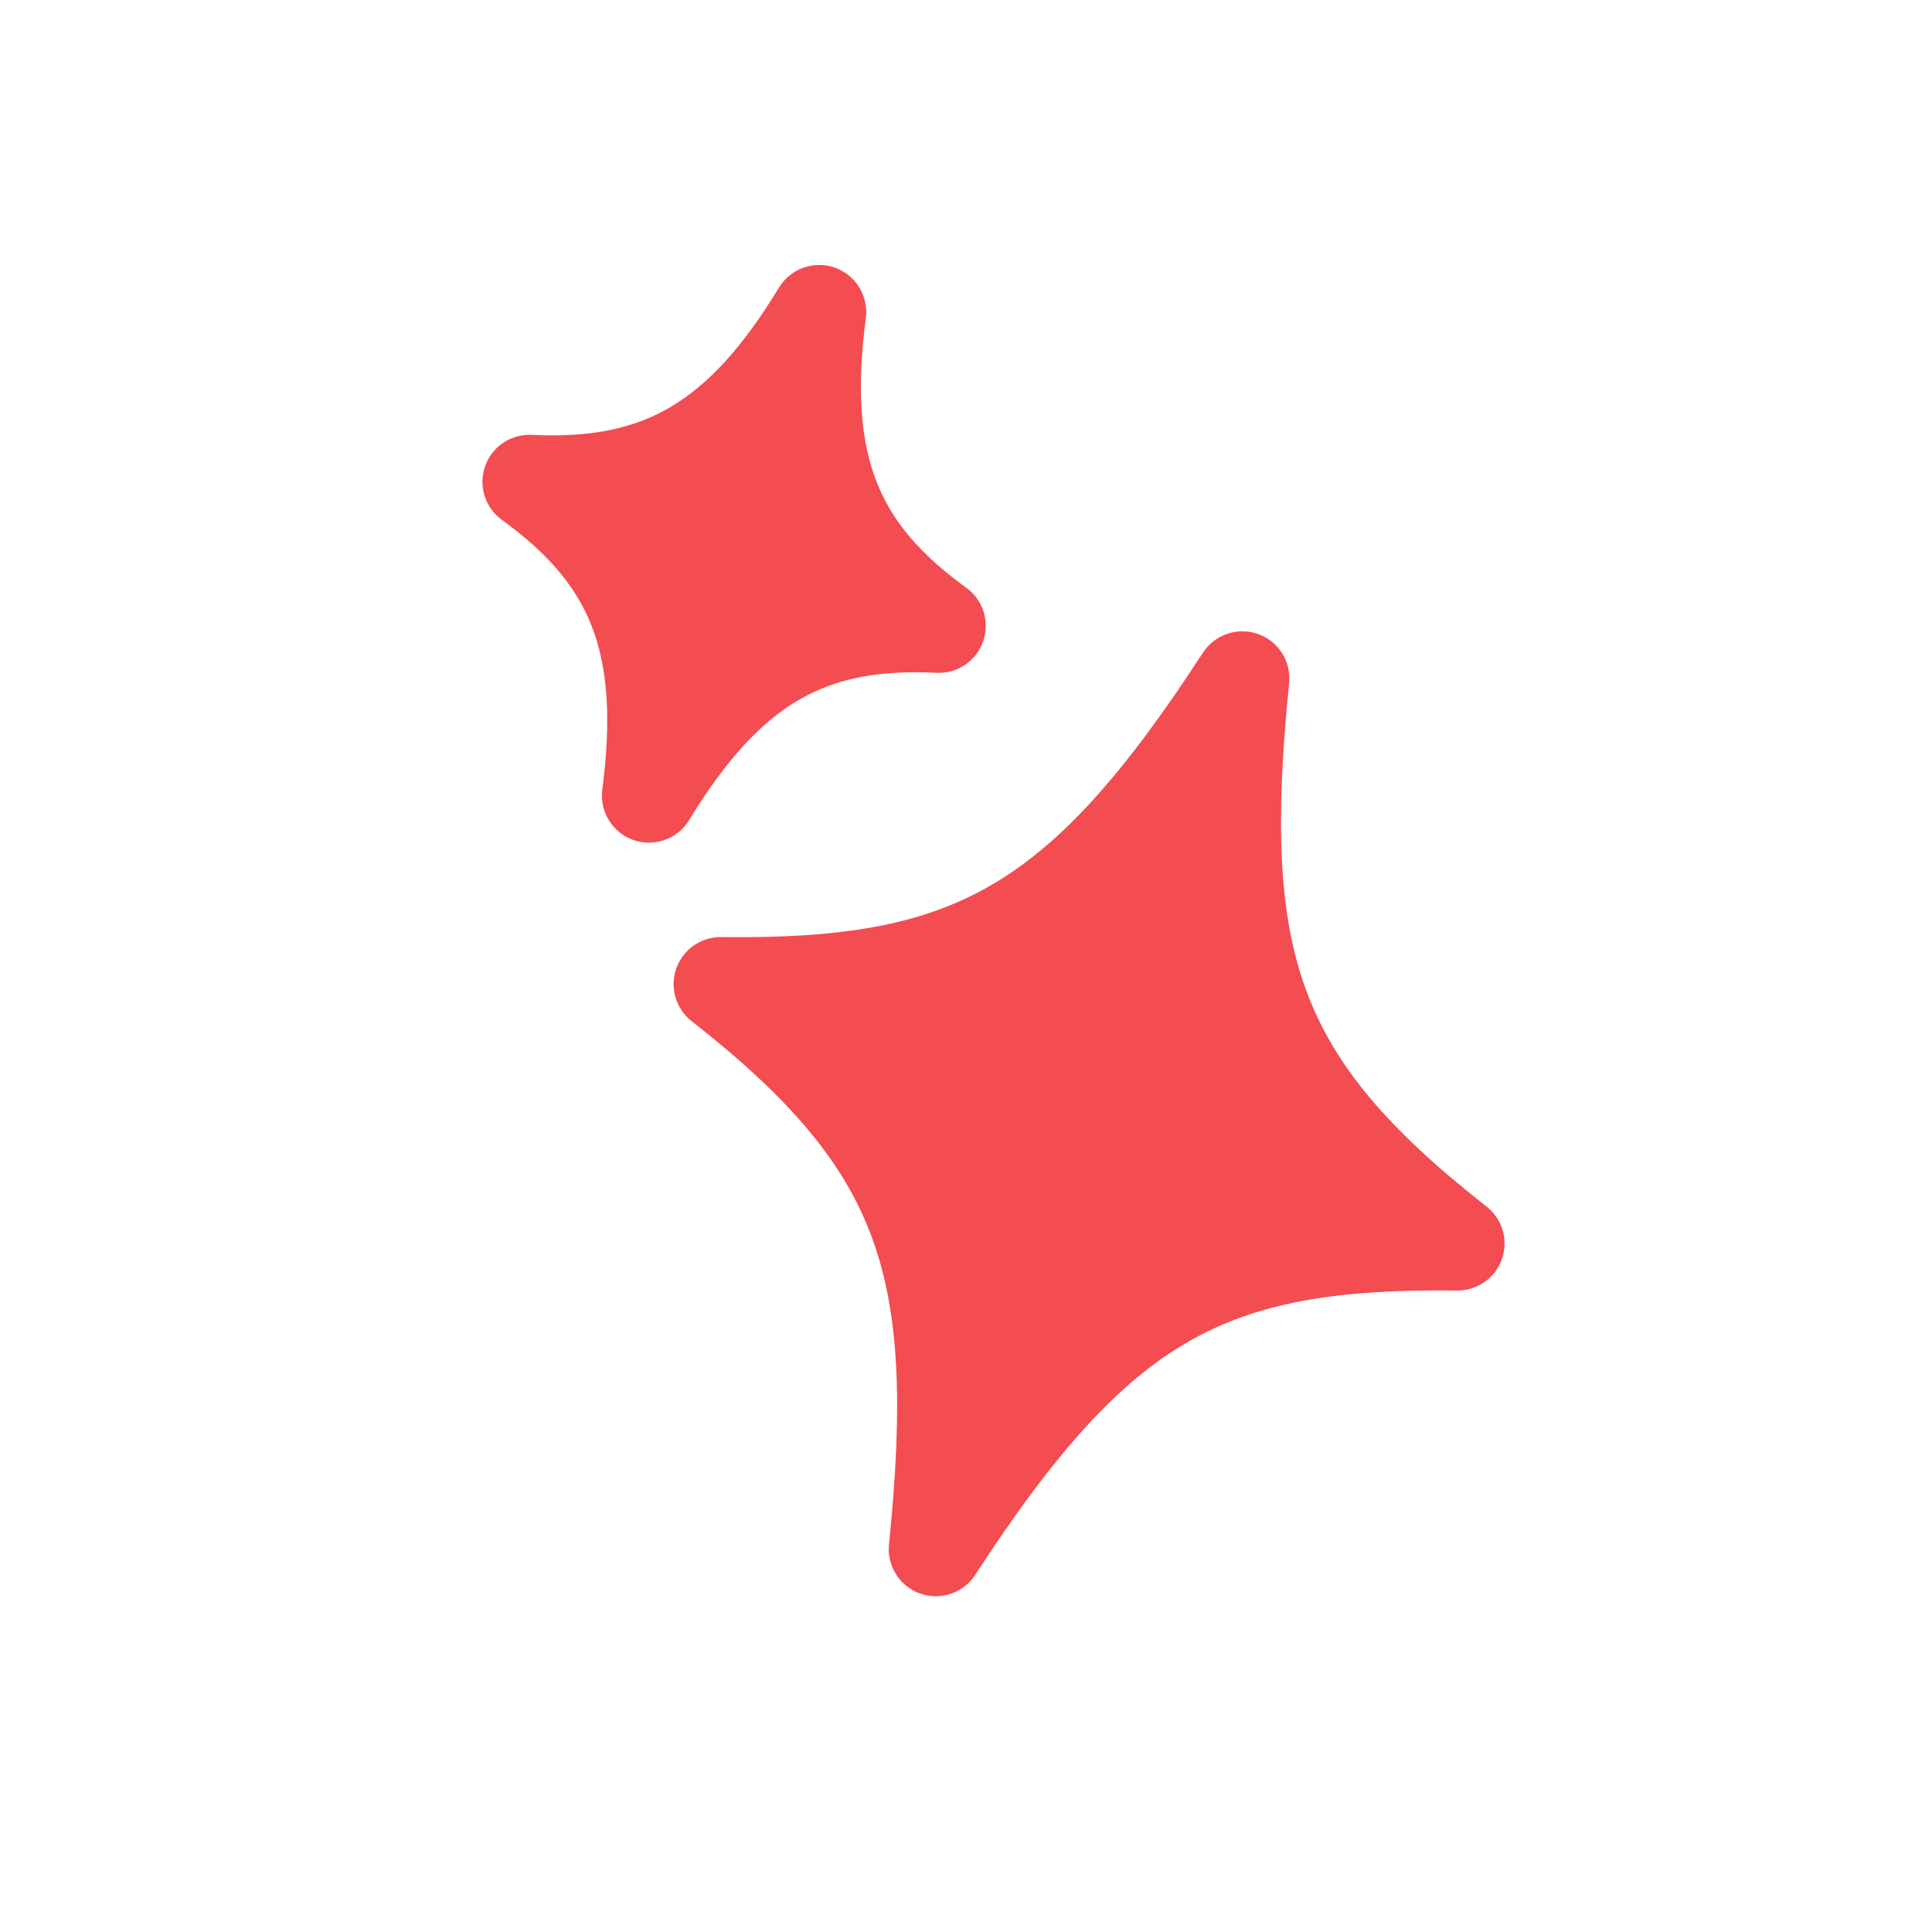 <svg width="40" height="40" viewBox="0 0 40 40" fill="none" xmlns="http://www.w3.org/2000/svg">
<g clip-path="url(#clip0_2266_216)">
<path d="M17.926 6.584C17.954 6.363 17.906 6.139 17.789 5.949C17.672 5.759 17.494 5.615 17.284 5.541C17.073 5.467 16.844 5.468 16.634 5.542C16.424 5.617 16.246 5.762 16.13 5.952C15.374 7.194 14.666 7.961 13.9 8.416C13.153 8.863 12.256 9.066 11.011 9.003C10.801 8.992 10.594 9.05 10.419 9.167C10.245 9.284 10.113 9.454 10.044 9.652C9.974 9.85 9.97 10.065 10.033 10.265C10.095 10.466 10.221 10.64 10.391 10.763C11.361 11.466 11.937 12.157 12.252 12.966C12.573 13.79 12.666 14.846 12.47 16.349C12.442 16.57 12.49 16.794 12.607 16.983C12.724 17.173 12.902 17.317 13.112 17.391C13.323 17.465 13.552 17.465 13.762 17.39C13.972 17.316 14.15 17.171 14.266 16.981C15.055 15.686 15.789 14.922 16.555 14.481C17.308 14.047 18.188 13.869 19.387 13.93C19.596 13.941 19.804 13.883 19.978 13.766C20.152 13.649 20.284 13.479 20.354 13.281C20.423 13.083 20.427 12.868 20.365 12.668C20.302 12.467 20.177 12.293 20.007 12.17C19.035 11.467 18.459 10.776 18.145 9.966C17.823 9.143 17.73 8.086 17.926 6.584ZM26.69 14.143C26.712 13.925 26.661 13.707 26.544 13.523C26.427 13.338 26.251 13.198 26.045 13.126C25.839 13.053 25.615 13.052 25.408 13.123C25.201 13.193 25.024 13.331 24.905 13.514C23.239 16.081 21.925 17.52 20.492 18.343C19.078 19.155 17.429 19.433 14.932 19.401C14.728 19.399 14.529 19.46 14.362 19.577C14.195 19.694 14.069 19.86 14.001 20.052C13.934 20.244 13.928 20.452 13.985 20.648C14.042 20.843 14.159 21.016 14.319 21.141C16.373 22.749 17.479 24.073 18.047 25.607C18.625 27.168 18.7 29.078 18.406 31.977C18.384 32.194 18.436 32.412 18.553 32.597C18.67 32.781 18.845 32.921 19.051 32.993C19.257 33.066 19.482 33.067 19.688 32.996C19.895 32.926 20.072 32.788 20.191 32.605C21.857 30.039 23.172 28.6 24.604 27.778C26.018 26.966 27.667 26.687 30.164 26.719C30.368 26.721 30.567 26.66 30.734 26.543C30.901 26.427 31.027 26.261 31.095 26.069C31.162 25.877 31.168 25.668 31.111 25.473C31.054 25.277 30.937 25.105 30.776 24.979C28.719 23.369 27.615 22.05 27.047 20.515C26.47 18.958 26.396 17.05 26.69 14.143Z" fill="#F34C51"/>
</g>
<defs>
<clipPath id="clip0_2266_216">
<rect width="31.15" height="31.15" fill="white" transform="translate(10.343) rotate(19.393)"/>
</clipPath>
</defs>
</svg>
